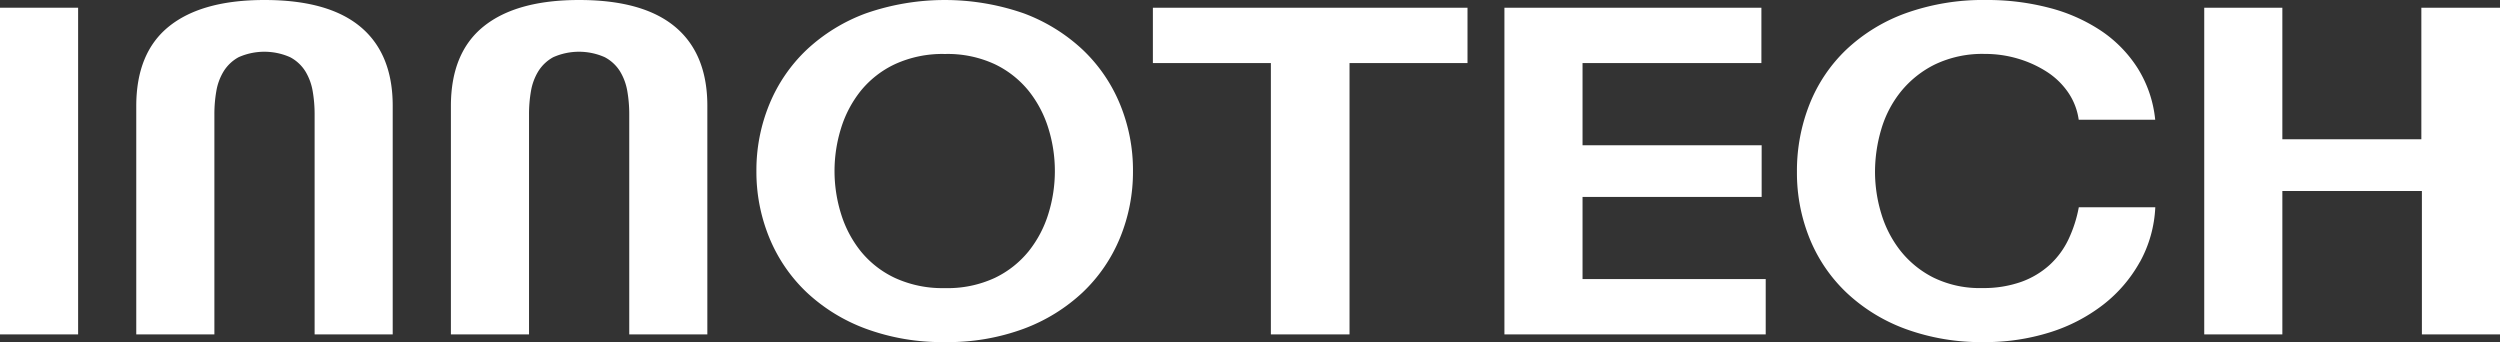 <svg xmlns="http://www.w3.org/2000/svg" width="218.578" height="29.91"><rect width="100%" height="100%" fill="#333333" stroke="none"/><defs><clipPath id="a"><path data-name="사각형 3" fill="#fff" d="M0 0h218.578v29.91H0z"/></clipPath></defs><path data-name="사각형 2" fill="#fff" d="M0 .675h6.83v28.562H0z"/><g data-name="그룹 2"><g data-name="그룹 1" clip-path="url(#a)" fill="#fff"><path data-name="패스 1" d="M27.507 29.236V9.957a11.763 11.763 0 00-.165-1.963 4.914 4.914 0 00-.636-1.745A3.488 3.488 0 0025.364 5a5.551 5.551 0 00-4.5 0 3.526 3.526 0 00-1.319 1.25 4.881 4.881 0 00-.636 1.745 11.655 11.655 0 00-.165 1.963v19.278h-6.83V9.282q0-4.68 2.873-6.982t8.34-2.3q5.6 0 8.408 2.36t2.8 6.922v19.954z"/><path data-name="패스 2" d="M55.016 29.236V9.957a11.762 11.762 0 00-.165-1.963 4.914 4.914 0 00-.636-1.745A3.489 3.489 0 0052.873 5a5.551 5.551 0 00-4.5 0 3.526 3.526 0 00-1.319 1.25 4.881 4.881 0 00-.636 1.745 11.655 11.655 0 00-.165 1.963v19.278h-6.83V9.282q0-4.68 2.873-6.982t8.34-2.3q5.6 0 8.408 2.36t2.8 6.922v19.954z"/><path data-name="패스 3" d="M99.057 14.955a15.119 15.119 0 01-1.13 5.831 13.777 13.777 0 01-3.25 4.76 15.357 15.357 0 01-5.158 3.193 19.094 19.094 0 01-6.9 1.17 19.281 19.281 0 01-6.924-1.17 15.308 15.308 0 01-5.181-3.193 13.778 13.778 0 01-3.25-4.76 15.126 15.126 0 01-1.13-5.831 15.128 15.128 0 011.13-5.831 13.778 13.778 0 013.25-4.76 15.319 15.319 0 015.181-3.193 21 21 0 0113.825 0 15.368 15.368 0 015.158 3.193 13.777 13.777 0 013.25 4.76 15.122 15.122 0 011.13 5.831m-6.83 0a12.538 12.538 0 00-.565-3.729 9.915 9.915 0 00-1.719-3.272 8.569 8.569 0 00-2.967-2.34 9.781 9.781 0 00-4.357-.893 9.934 9.934 0 00-4.381.893 8.506 8.506 0 00-2.991 2.34 9.9 9.9 0 00-1.719 3.272 12.579 12.579 0 000 7.458 9.88 9.88 0 001.719 3.273 8.5 8.5 0 002.991 2.34 9.934 9.934 0 004.381.892 9.781 9.781 0 004.357-.892 8.565 8.565 0 002.967-2.34 9.9 9.9 0 001.719-3.273 12.533 12.533 0 00.565-3.729"/><path data-name="패스 4" d="M131.533 29.236V.674h22.468v4.84h-15.638v7.184h15.66v4.522h-15.66v7.178h16.015v4.84z"/><path data-name="패스 5" d="M187.088 22.908a12.258 12.258 0 01-3.2 3.729 14.829 14.829 0 01-4.663 2.42 18.827 18.827 0 01-5.77.853 19.246 19.246 0 01-6.854-1.15 15.116 15.116 0 01-5.158-3.173 13.536 13.536 0 01-3.227-4.741 15.251 15.251 0 01-1.107-5.811 15.769 15.769 0 011.107-5.935 13.456 13.456 0 013.227-4.78 15.028 15.028 0 015.2-3.173A20.071 20.071 0 01173.688 0a21.332 21.332 0 015.44.674 14.86 14.86 0 014.546 2 11.138 11.138 0 013.227 3.293 10.427 10.427 0 011.531 4.5h-6.688a5.591 5.591 0 00-.919-2.38 6.53 6.53 0 00-1.861-1.805 9.747 9.747 0 00-2.52-1.15 10.033 10.033 0 00-2.9-.417 9.6 9.6 0 00-4.357.913 8.892 8.892 0 00-2.991 2.38 9.517 9.517 0 00-1.719 3.312 13.094 13.094 0 00-.542 3.709 12.556 12.556 0 00.542 3.63 9.807 9.807 0 001.672 3.253 8.636 8.636 0 002.9 2.36 9.185 9.185 0 004.263.912 9.836 9.836 0 003.391-.535 7.424 7.424 0 002.5-1.488 7.225 7.225 0 001.649-2.241 11.4 11.4 0 00.9-2.8h6.688a10.914 10.914 0 01-1.342 4.78"/><path data-name="패스 6" d="M211.749 29.236V16.698h-12.2v12.538h-6.83V.674h6.83v11.5h12.153V.674h6.877v28.562z"/><path data-name="패스 7" d="M122.372.674h-21.574v4.84h10.316v23.722h6.877V5.514h10.315V.674z"/></g></g></svg>